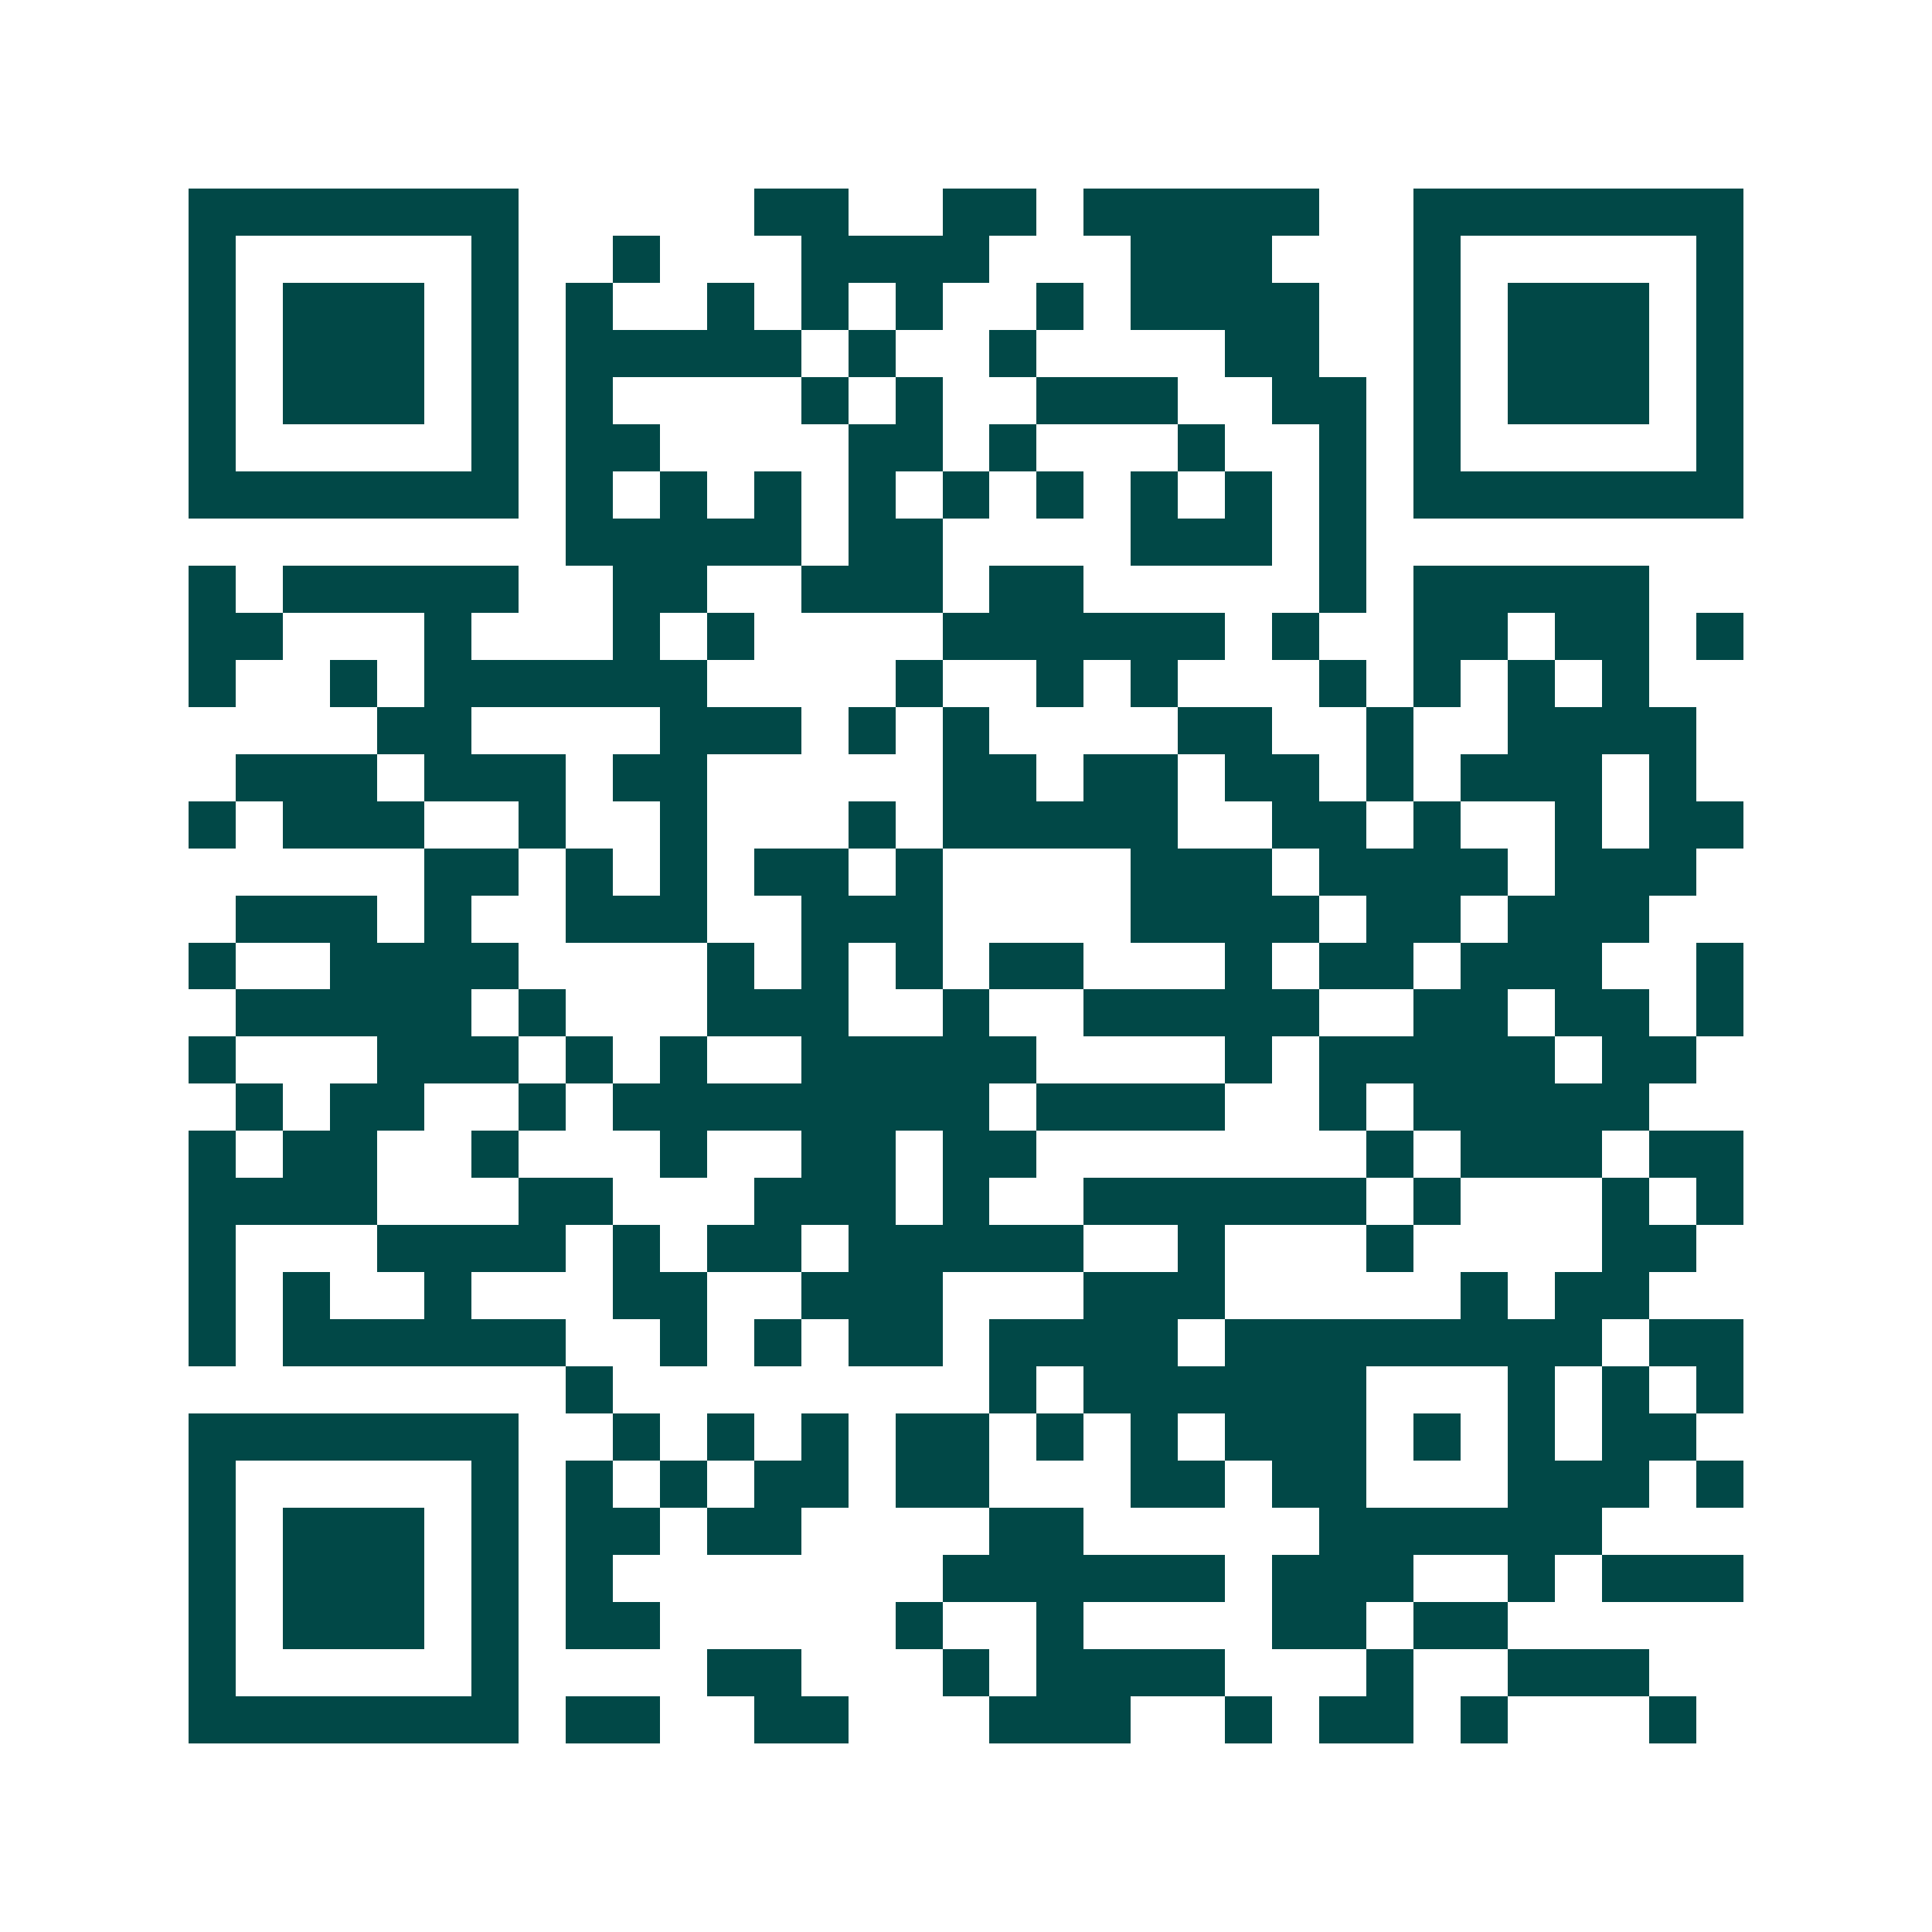 <svg xmlns="http://www.w3.org/2000/svg" width="200" height="200" viewBox="0 0 41 41" shape-rendering="crispEdges"><path fill="#ffffff" d="M0 0h41v41H0z"/><path stroke="#014847" d="M4 4.5h7m5 0h2m2 0h2m1 0h5m2 0h7M4 5.5h1m5 0h1m2 0h1m3 0h4m3 0h3m3 0h1m5 0h1M4 6.5h1m1 0h3m1 0h1m1 0h1m2 0h1m1 0h1m1 0h1m2 0h1m1 0h4m2 0h1m1 0h3m1 0h1M4 7.5h1m1 0h3m1 0h1m1 0h5m1 0h1m2 0h1m4 0h2m2 0h1m1 0h3m1 0h1M4 8.5h1m1 0h3m1 0h1m1 0h1m4 0h1m1 0h1m2 0h3m2 0h2m1 0h1m1 0h3m1 0h1M4 9.5h1m5 0h1m1 0h2m4 0h2m1 0h1m3 0h1m2 0h1m1 0h1m5 0h1M4 10.5h7m1 0h1m1 0h1m1 0h1m1 0h1m1 0h1m1 0h1m1 0h1m1 0h1m1 0h1m1 0h7M12 11.5h5m1 0h2m4 0h3m1 0h1M4 12.5h1m1 0h5m2 0h2m2 0h3m1 0h2m5 0h1m1 0h5M4 13.5h2m3 0h1m3 0h1m1 0h1m4 0h6m1 0h1m2 0h2m1 0h2m1 0h1M4 14.5h1m2 0h1m1 0h6m4 0h1m2 0h1m1 0h1m3 0h1m1 0h1m1 0h1m1 0h1M8 15.5h2m4 0h3m1 0h1m1 0h1m4 0h2m2 0h1m2 0h4M5 16.5h3m1 0h3m1 0h2m5 0h2m1 0h2m1 0h2m1 0h1m1 0h3m1 0h1M4 17.5h1m1 0h3m2 0h1m2 0h1m3 0h1m1 0h5m2 0h2m1 0h1m2 0h1m1 0h2M9 18.5h2m1 0h1m1 0h1m1 0h2m1 0h1m4 0h3m1 0h4m1 0h3M5 19.5h3m1 0h1m2 0h3m2 0h3m4 0h4m1 0h2m1 0h3M4 20.5h1m2 0h4m4 0h1m1 0h1m1 0h1m1 0h2m3 0h1m1 0h2m1 0h3m2 0h1M5 21.5h5m1 0h1m3 0h3m2 0h1m2 0h5m2 0h2m1 0h2m1 0h1M4 22.5h1m3 0h3m1 0h1m1 0h1m2 0h5m4 0h1m1 0h5m1 0h2M5 23.5h1m1 0h2m2 0h1m1 0h8m1 0h4m2 0h1m1 0h5M4 24.5h1m1 0h2m2 0h1m3 0h1m2 0h2m1 0h2m7 0h1m1 0h3m1 0h2M4 25.5h4m3 0h2m3 0h3m1 0h1m2 0h6m1 0h1m3 0h1m1 0h1M4 26.5h1m3 0h4m1 0h1m1 0h2m1 0h5m2 0h1m3 0h1m4 0h2M4 27.5h1m1 0h1m2 0h1m3 0h2m2 0h3m3 0h3m5 0h1m1 0h2M4 28.5h1m1 0h6m2 0h1m1 0h1m1 0h2m1 0h4m1 0h8m1 0h2M12 29.5h1m8 0h1m1 0h6m3 0h1m1 0h1m1 0h1M4 30.5h7m2 0h1m1 0h1m1 0h1m1 0h2m1 0h1m1 0h1m1 0h3m1 0h1m1 0h1m1 0h2M4 31.5h1m5 0h1m1 0h1m1 0h1m1 0h2m1 0h2m3 0h2m1 0h2m3 0h3m1 0h1M4 32.5h1m1 0h3m1 0h1m1 0h2m1 0h2m4 0h2m5 0h6M4 33.5h1m1 0h3m1 0h1m1 0h1m7 0h6m1 0h3m2 0h1m1 0h3M4 34.5h1m1 0h3m1 0h1m1 0h2m5 0h1m2 0h1m4 0h2m1 0h2M4 35.5h1m5 0h1m4 0h2m3 0h1m1 0h4m3 0h1m2 0h3M4 36.5h7m1 0h2m2 0h2m3 0h3m2 0h1m1 0h2m1 0h1m3 0h1"/></svg>
